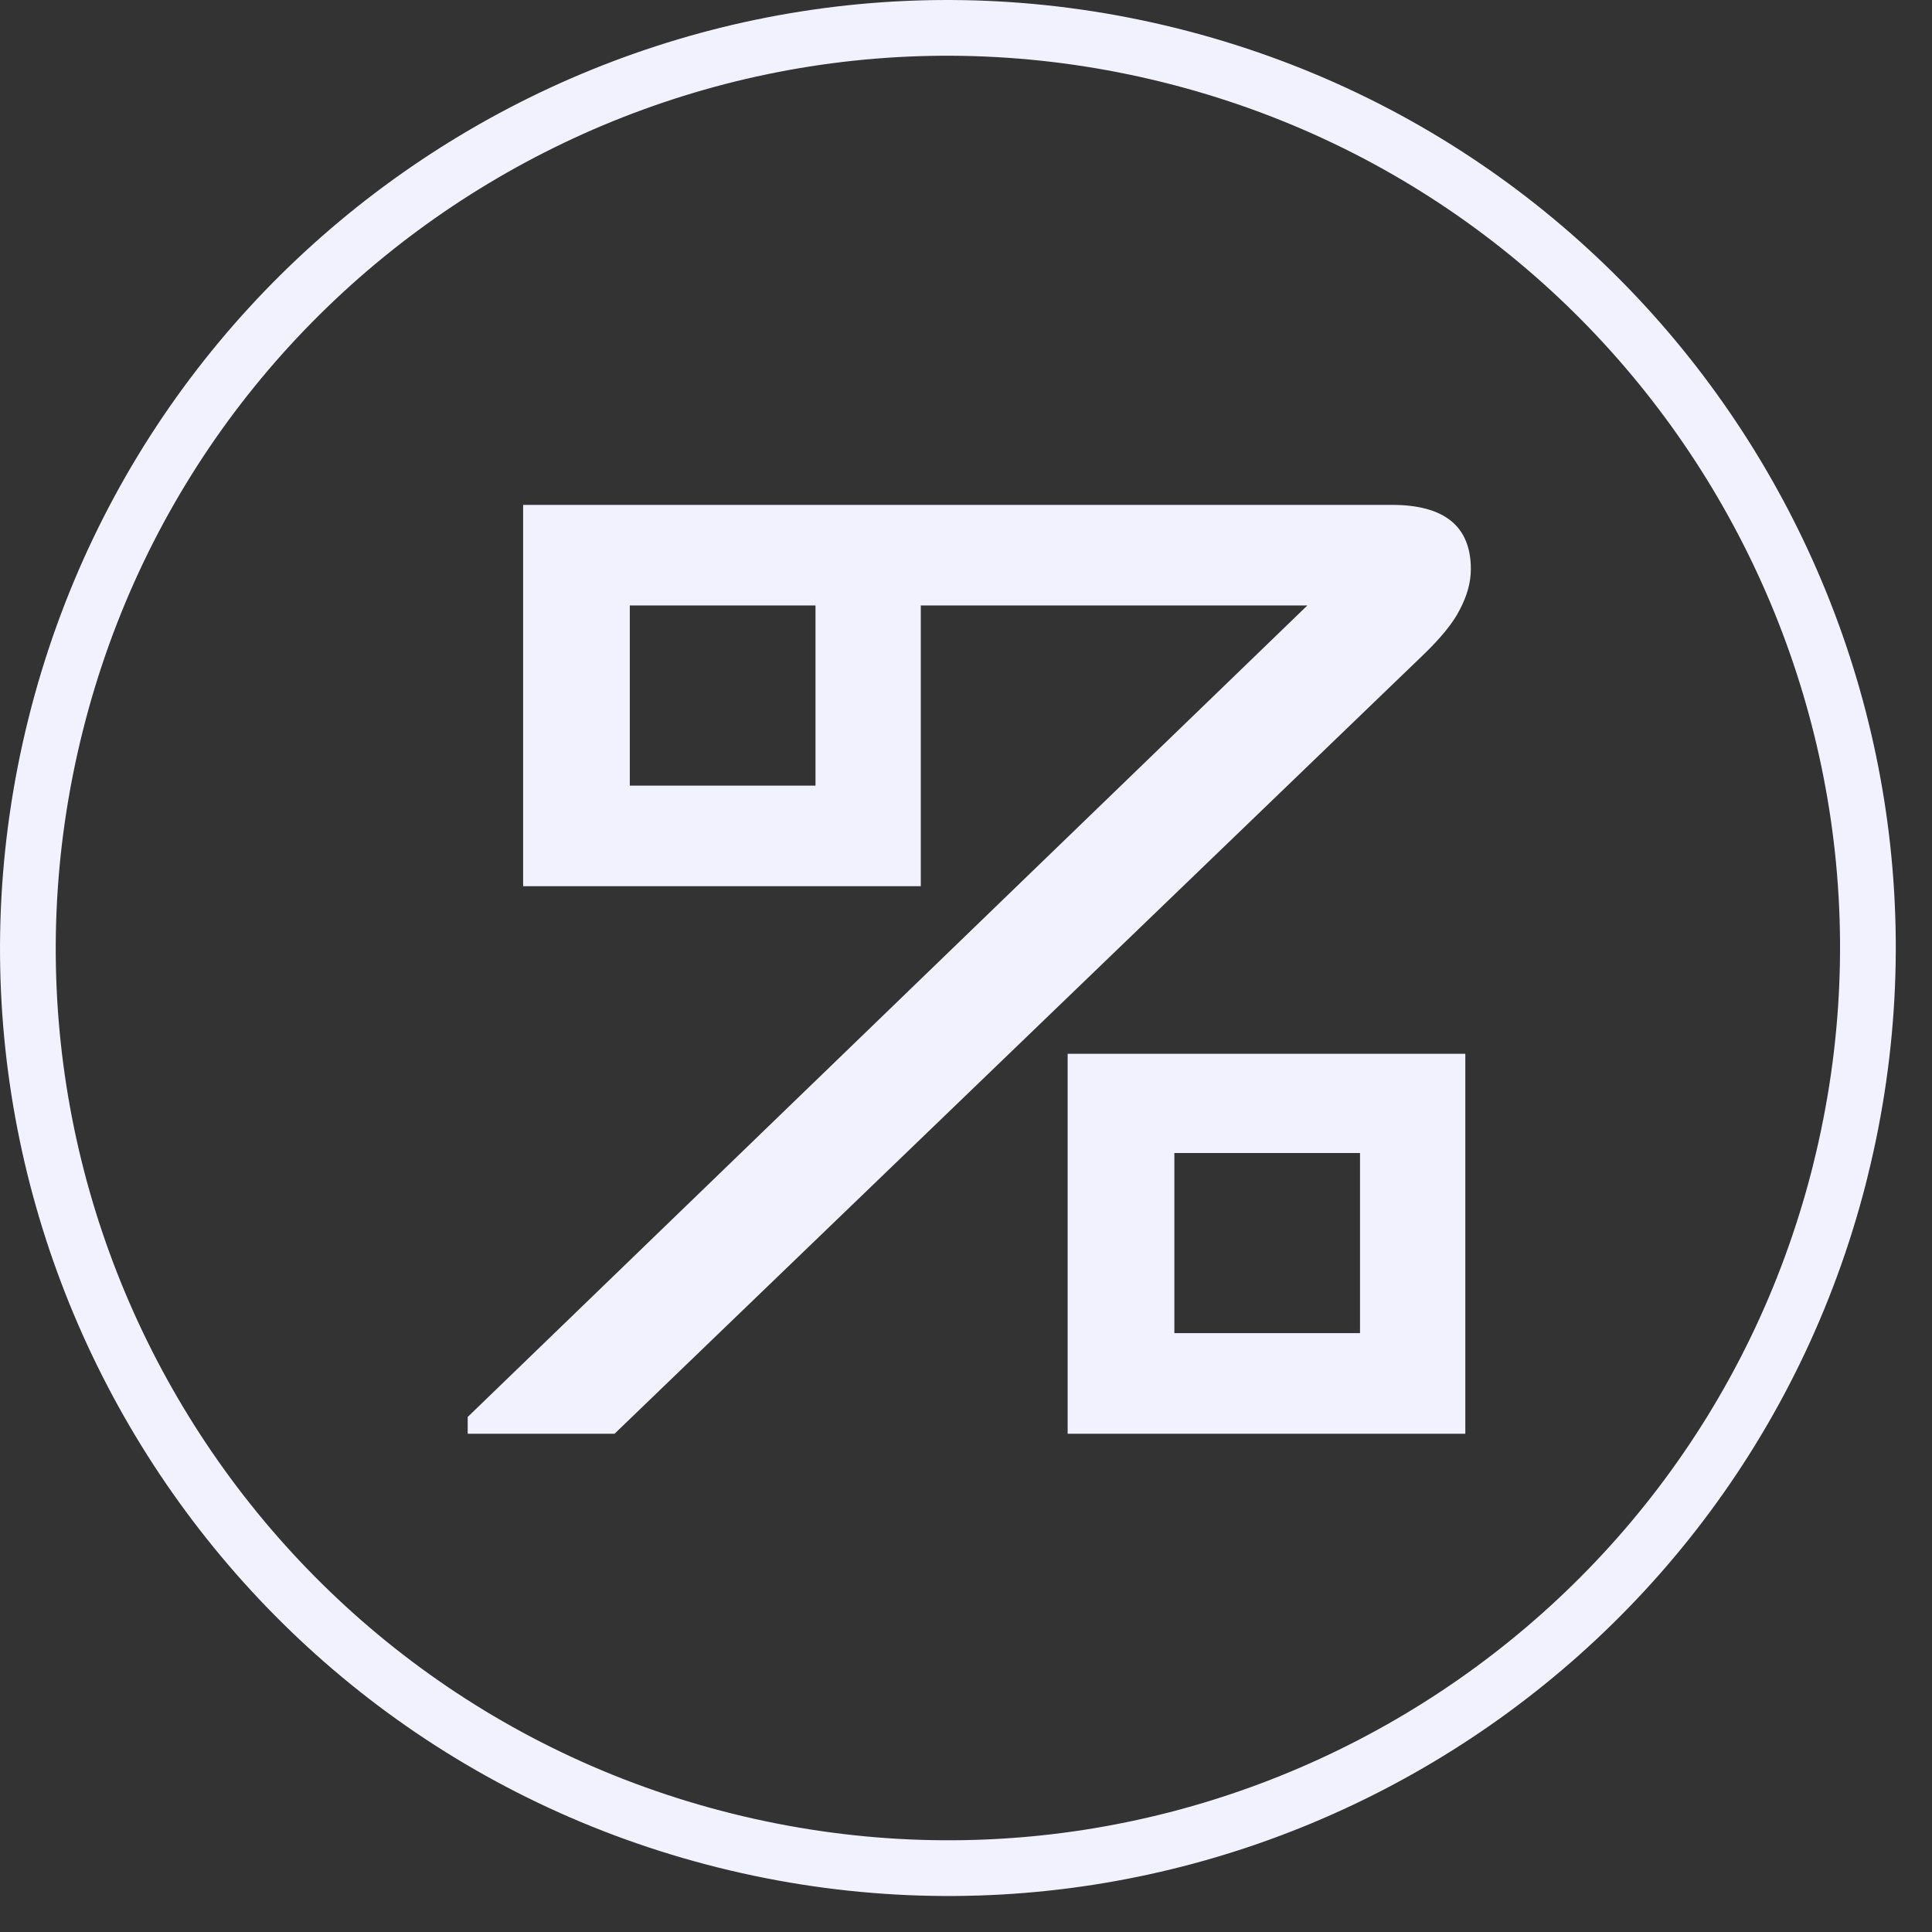 <svg width="52" height="52" viewBox="0 0 52 52" fill="none" xmlns="http://www.w3.org/2000/svg">
<rect x="0" y="0" width="52" height="52" fill="#333333" stroke="none"/>
<path d="M49.534 31.507L49.491 31.681C46.11 44.844 32.731 52.834 19.52 49.54C6.257 46.232 -1.817 32.794 1.492 19.527L1.492 19.527C4.798 6.259 18.236 -1.816 31.501 1.491L31.501 1.491C44.769 4.799 52.842 18.239 49.534 31.507Z" stroke="#F2F2FE" stroke-width="1.5"/>
<path d="M12.588 38.589V38.138L35.188 16.296H24.783V23.852H14.08V13.589H37.462C38.88 13.589 39.588 14.166 39.588 15.318C39.588 15.669 39.489 16.033 39.29 16.409C39.116 16.759 38.78 17.173 38.283 17.649L16.541 38.589H12.588ZM16.951 16.296V21.145H21.949V16.296H16.951ZM39.439 38.589H28.736V28.363H39.439V38.589ZM31.608 31.033V35.882H36.605V31.033H31.608Z" fill="#F2F2FE"/>
</svg>
